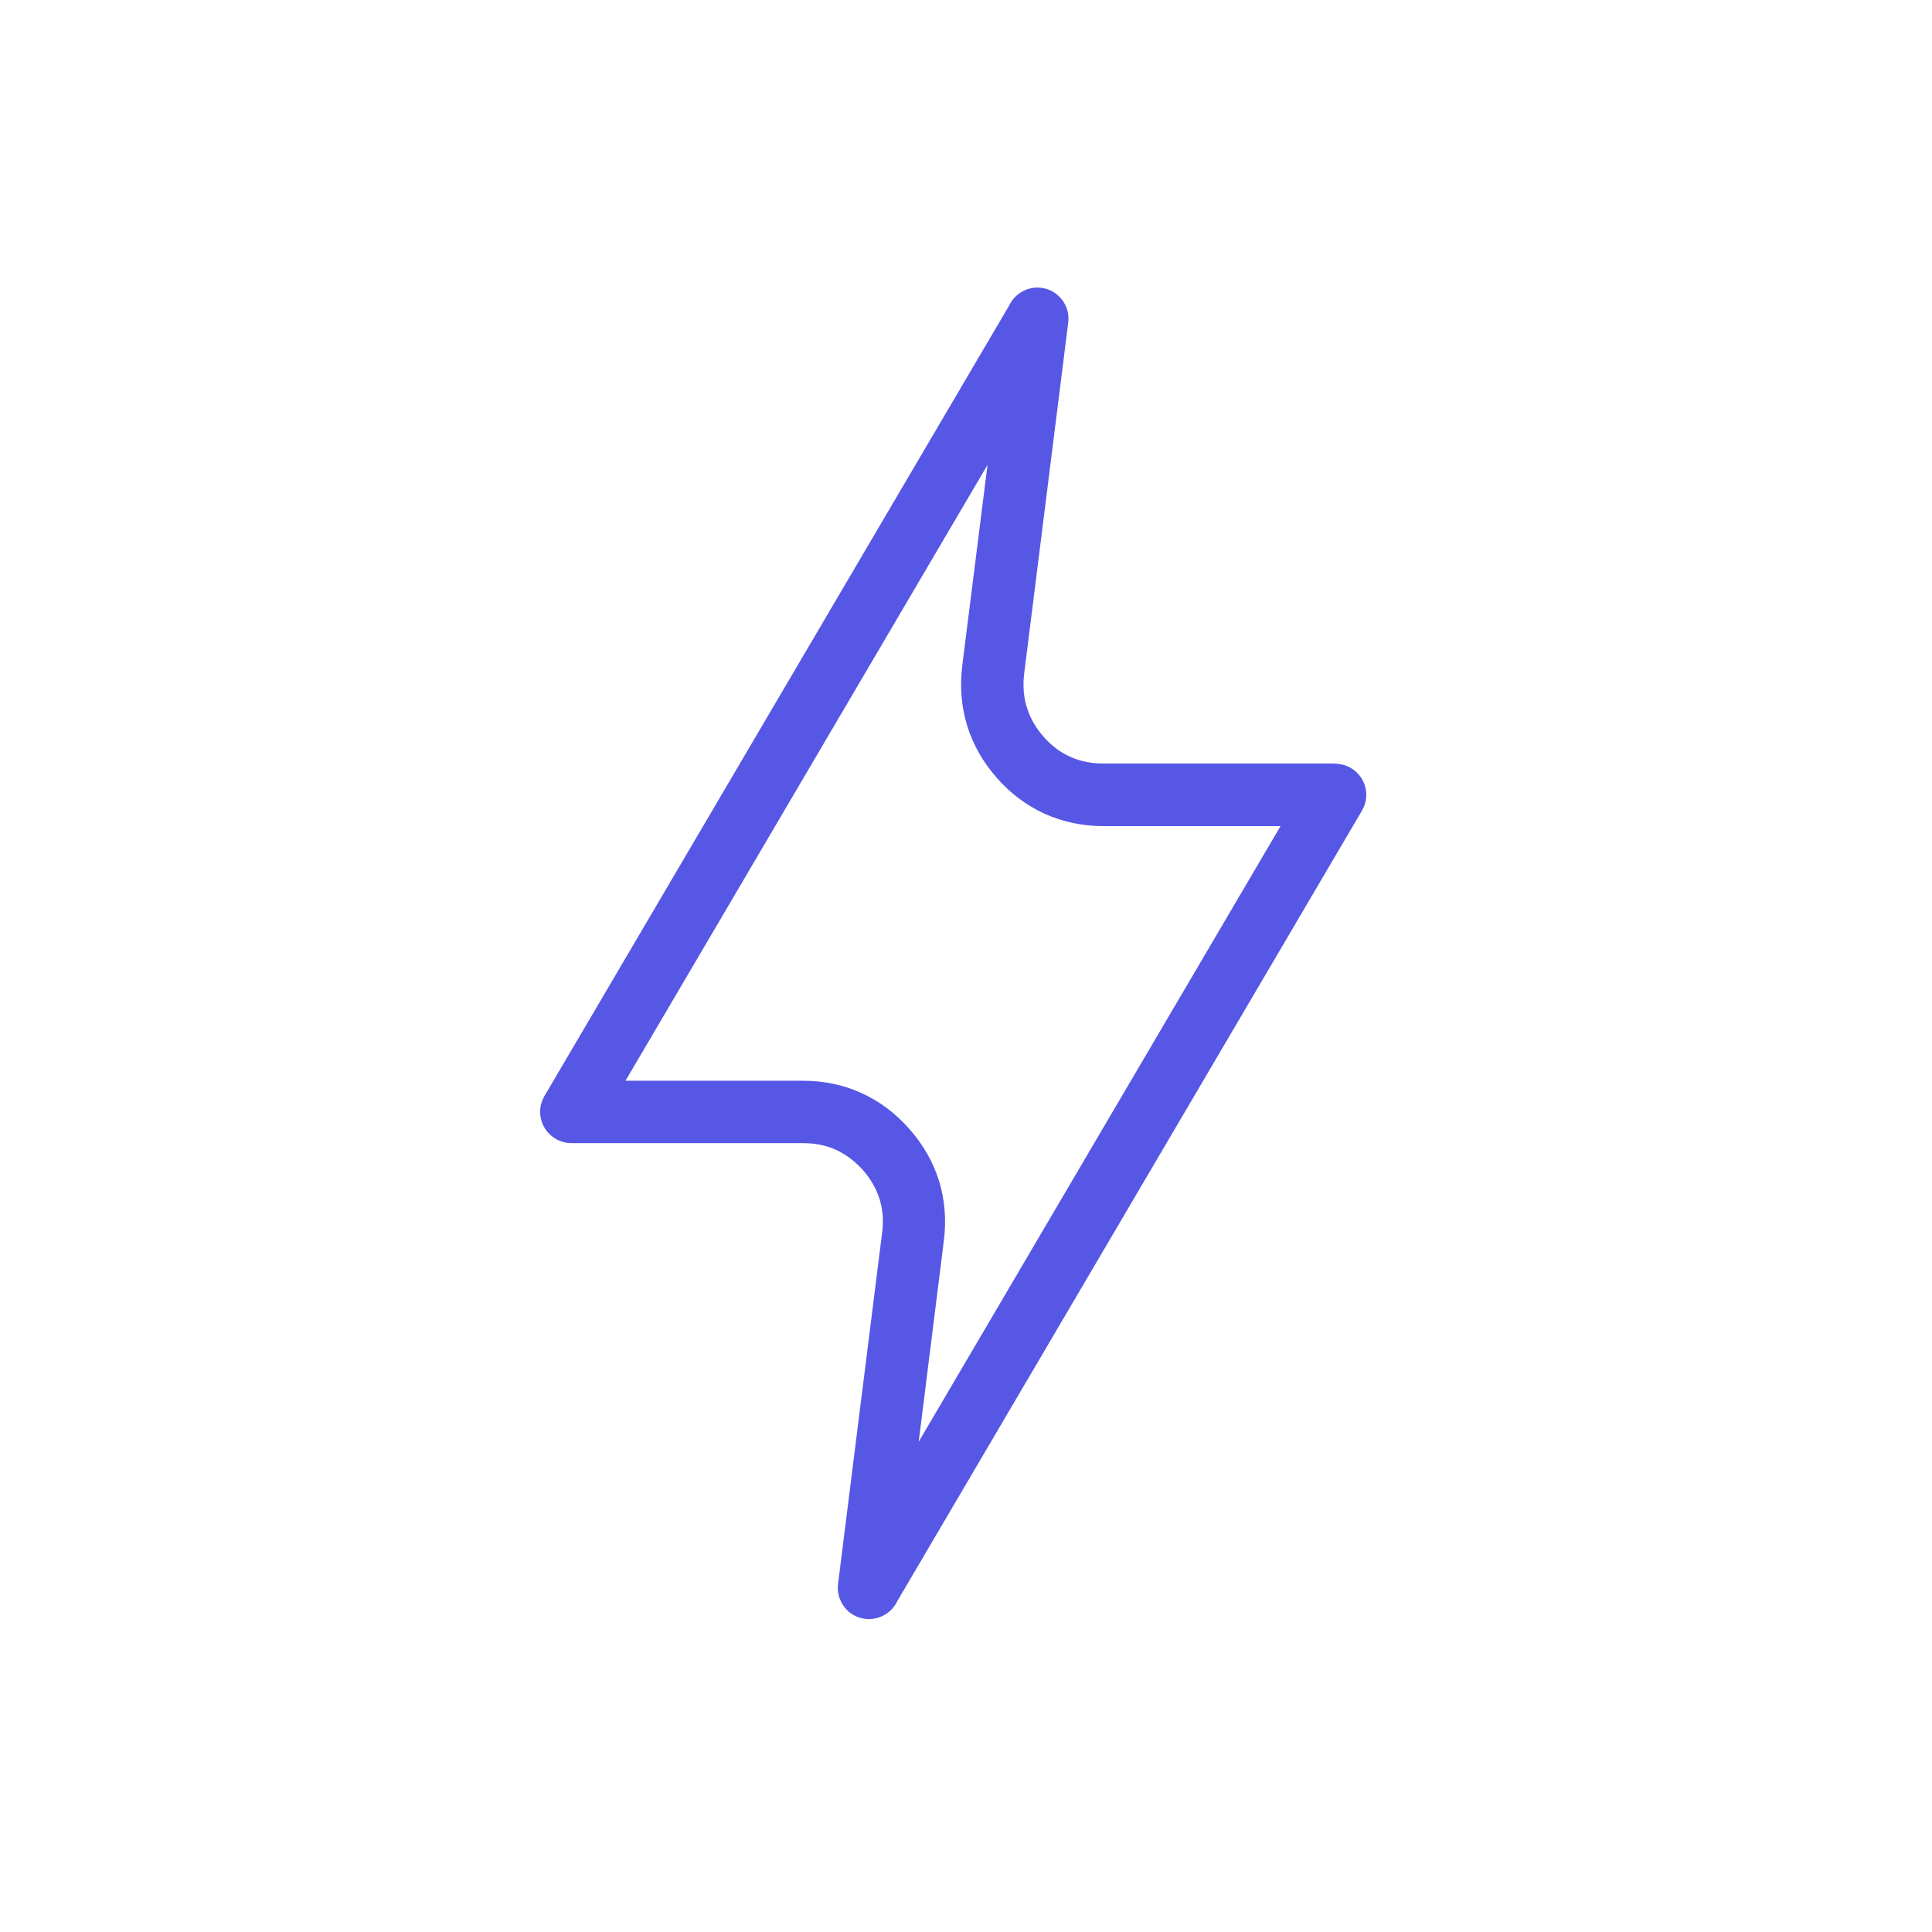 <svg xmlns="http://www.w3.org/2000/svg" xmlns:xlink="http://www.w3.org/1999/xlink" width="50" zoomAndPan="magnify" viewBox="0 0 37.5 37.5" height="50" preserveAspectRatio="xMidYMid meet" version="1.2"><defs><clipPath id="73bc506cdf"><path d="M 10.391 5.551 L 26.676 5.551 L 26.676 31.457 L 10.391 31.457 Z M 10.391 5.551 "/></clipPath></defs><g id="50bbb92fed"><g clip-rule="nonzero" clip-path="url(#73bc506cdf)"><path style=" stroke:none;fill-rule:nonzero;fill:#5757e5;fill-opacity:1;" d="M 19.168 9.023 L 12.141 20.977 L 15.582 20.977 C 15.988 20.977 16.367 21.055 16.719 21.215 C 17.066 21.371 17.379 21.605 17.648 21.91 C 17.922 22.219 18.113 22.559 18.227 22.922 C 18.34 23.293 18.371 23.68 18.32 24.082 L 17.832 27.984 L 24.855 16.035 L 21.418 16.035 C 21.012 16.035 20.629 15.953 20.281 15.797 C 19.93 15.637 19.617 15.406 19.348 15.098 C 19.078 14.793 18.887 14.453 18.773 14.086 C 18.66 13.719 18.629 13.328 18.676 12.93 Z M 10.566 21.277 L 19.59 5.926 C 19.699 5.699 19.945 5.555 20.207 5.586 C 20.539 5.625 20.777 5.93 20.734 6.262 L 19.879 13.074 C 19.852 13.309 19.867 13.527 19.93 13.727 C 19.992 13.93 20.098 14.121 20.254 14.297 C 20.406 14.473 20.582 14.605 20.777 14.691 C 20.969 14.777 21.184 14.82 21.422 14.82 L 25.914 14.82 L 25.914 14.824 C 26.02 14.824 26.125 14.852 26.219 14.906 C 26.508 15.074 26.605 15.445 26.438 15.73 L 17.414 31.082 C 17.305 31.309 17.059 31.453 16.793 31.422 C 16.461 31.383 16.227 31.078 16.266 30.746 L 17.121 23.934 C 17.152 23.699 17.137 23.48 17.074 23.281 C 17.012 23.078 16.902 22.887 16.75 22.711 C 16.594 22.539 16.418 22.406 16.223 22.316 C 16.031 22.23 15.82 22.188 15.582 22.188 L 11.086 22.188 C 10.984 22.188 10.879 22.16 10.781 22.102 C 10.496 21.934 10.398 21.562 10.566 21.277 Z M 10.566 21.277 "/></g></g></svg>